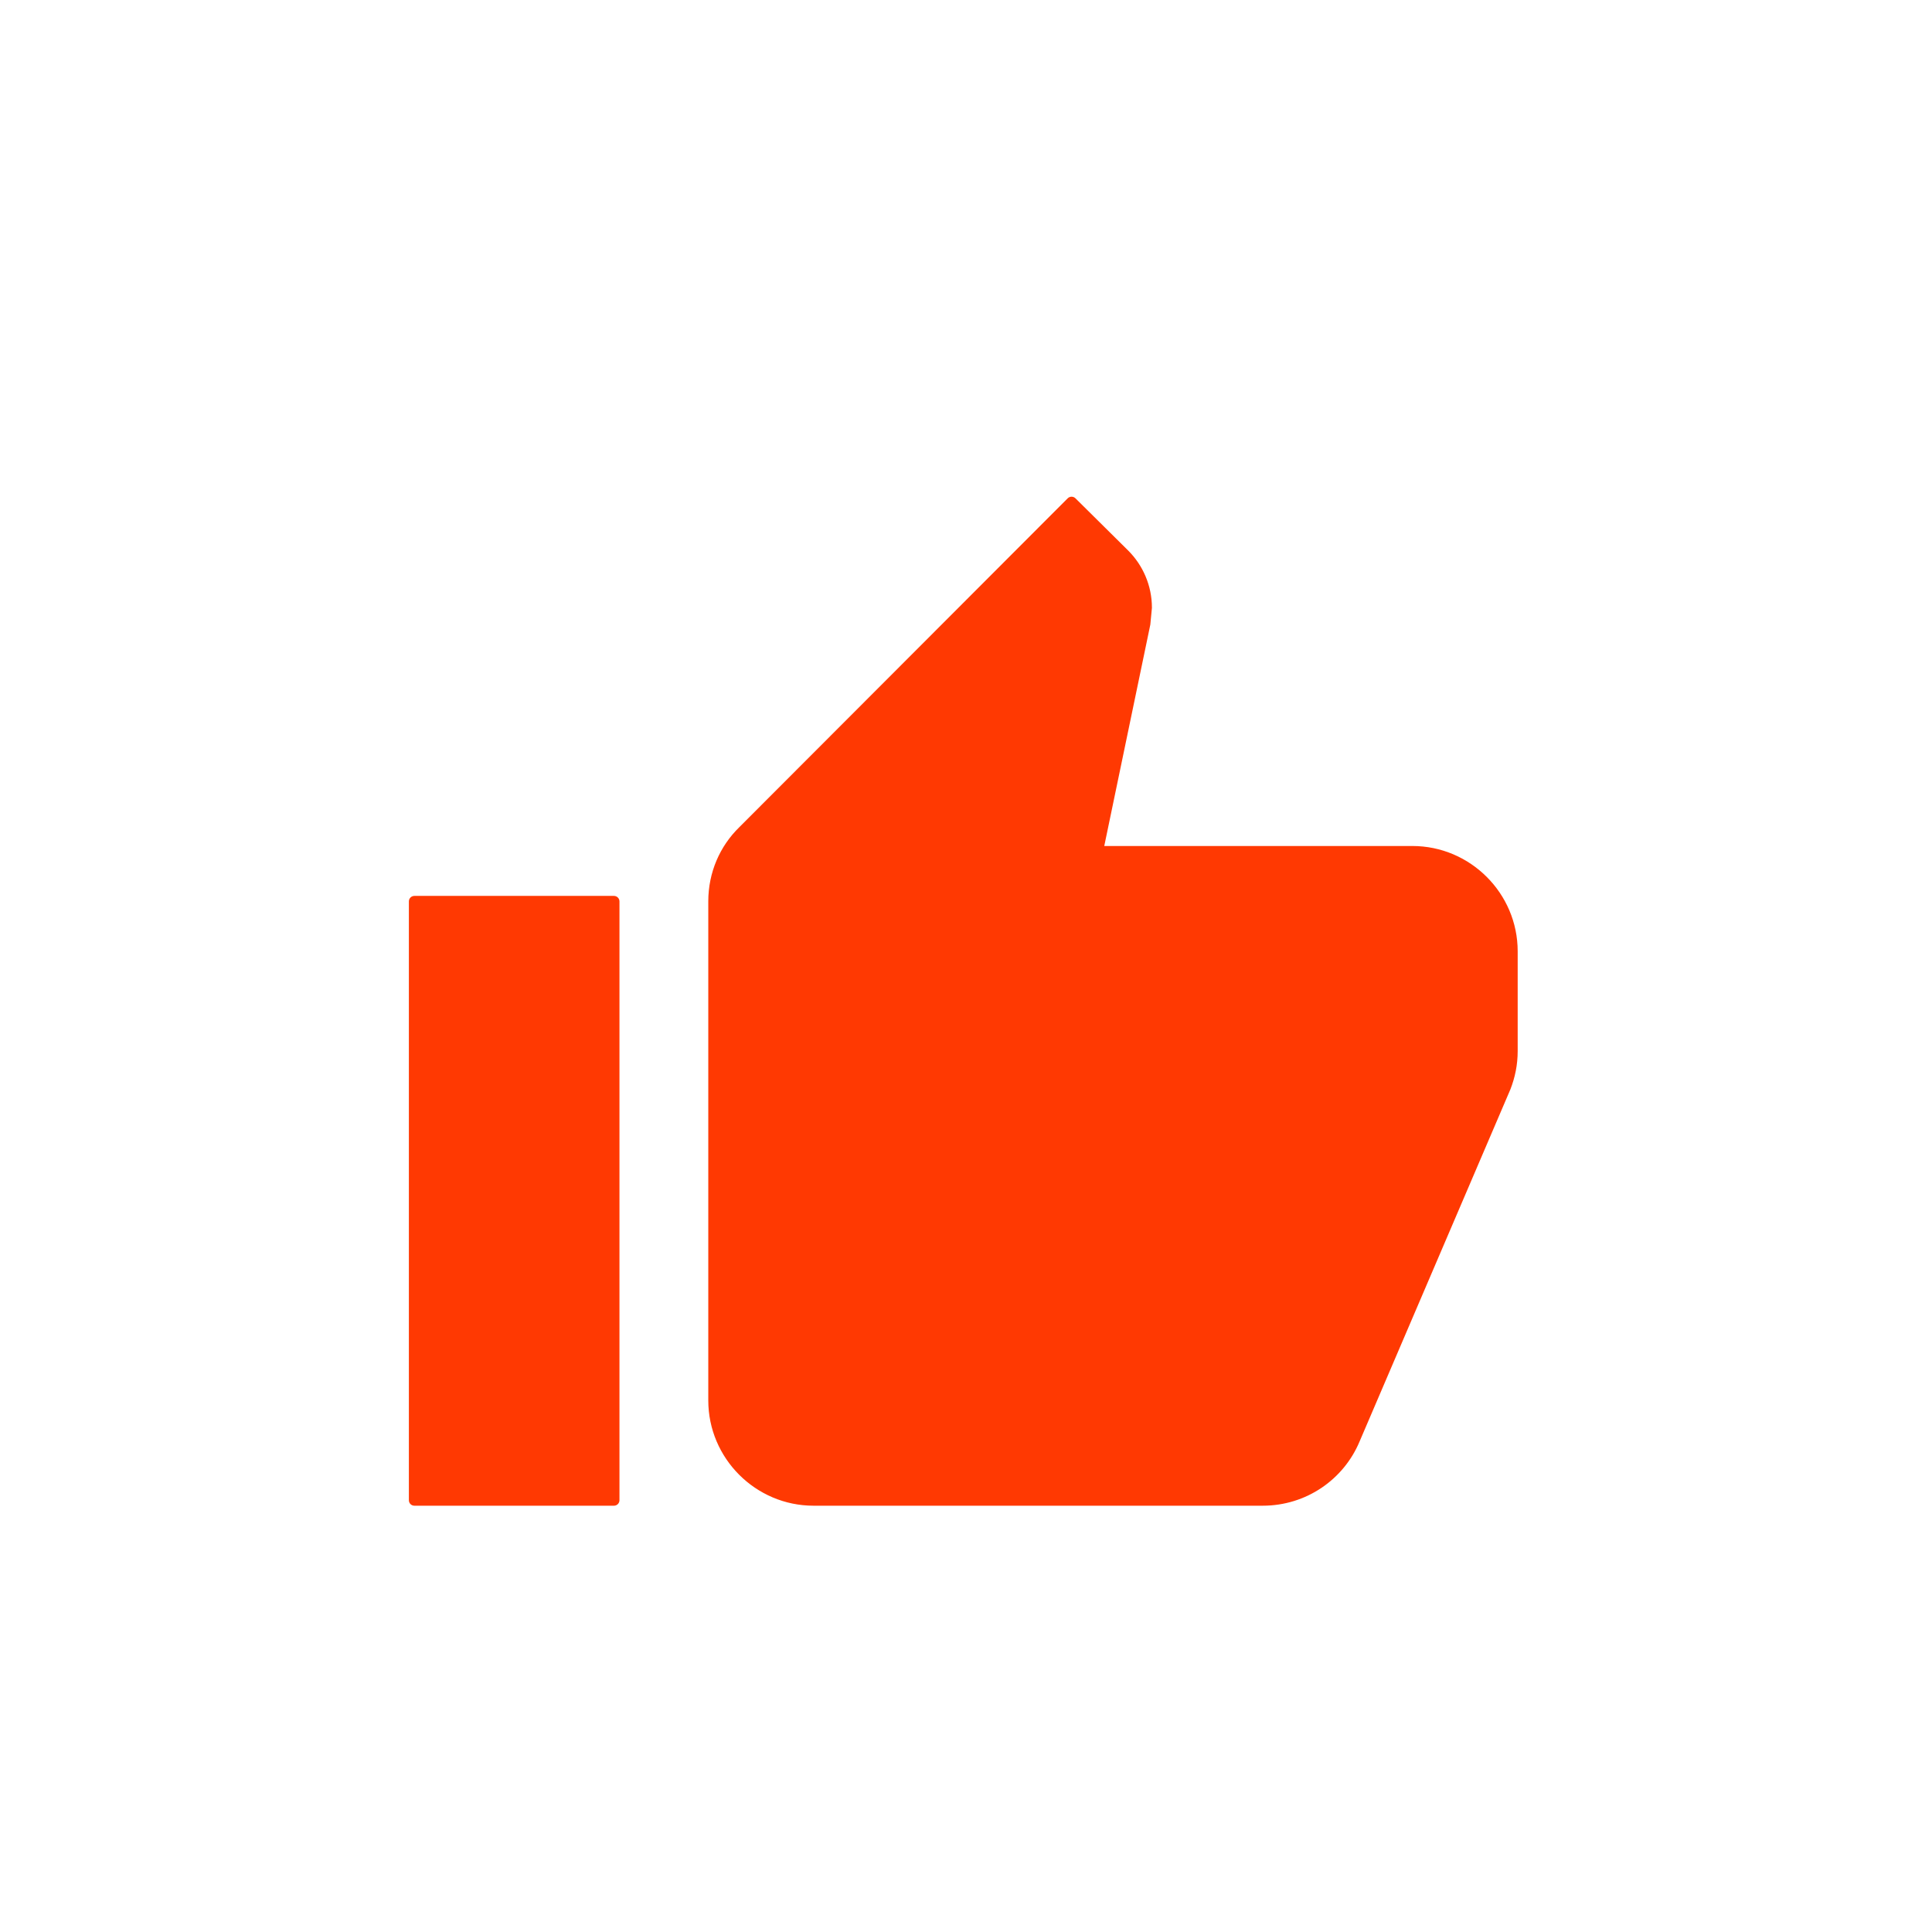 <svg width="71" height="71" viewBox="0 0 71 71" fill="none" xmlns="http://www.w3.org/2000/svg">
<path fill-rule="evenodd" clip-rule="evenodd" d="M51.905 31.292C53.922 31.292 55.572 32.943 55.572 34.96V38.628C55.572 39.104 55.481 39.544 55.316 39.966L49.778 52.895C49.227 54.215 47.925 55.132 46.403 55.132H29.898C27.881 55.132 26.231 53.482 26.231 51.465V33.126C26.231 32.117 26.634 31.201 27.313 30.54L39.38 18.455L41.324 20.381C41.819 20.876 42.13 21.573 42.13 22.325L42.075 22.911L40.333 31.292H51.905ZM22.563 55.132H15.228V33.126H22.563V55.132Z" fill="#FF3902"/>
<path fill-rule="evenodd" clip-rule="evenodd" d="M39.237 18.313C39.315 18.234 39.443 18.234 39.522 18.312L41.465 20.237C41.997 20.769 42.332 21.517 42.332 22.325V22.343L42.274 22.953L40.581 31.09H51.905C54.033 31.09 55.774 32.831 55.774 34.96V38.628C55.774 39.131 55.677 39.596 55.504 40.04L55.501 40.046L49.964 52.973C49.964 52.973 49.964 52.972 49.964 52.973C49.383 54.366 48.008 55.334 46.403 55.334H29.898C27.77 55.334 26.029 53.593 26.029 51.465V33.126C26.029 32.063 26.454 31.095 27.171 30.397C27.171 30.396 27.171 30.397 27.171 30.397L39.237 18.313ZM39.38 18.74L27.453 30.685C26.814 31.307 26.433 32.172 26.433 33.126V51.465C26.433 53.37 27.993 54.931 29.898 54.931H46.403C47.842 54.931 49.072 54.064 49.591 52.817L49.592 52.816L55.129 39.89C55.285 39.491 55.371 39.076 55.371 38.628V34.96C55.371 33.054 53.811 31.494 51.905 31.494H40.333C40.272 31.494 40.215 31.467 40.177 31.419C40.138 31.372 40.123 31.311 40.136 31.251L41.876 22.881L41.929 22.315C41.926 21.623 41.638 20.981 41.181 20.524C41.181 20.524 41.181 20.524 41.181 20.524L39.38 18.74ZM15.026 33.126C15.026 33.015 15.116 32.924 15.228 32.924H22.563C22.674 32.924 22.765 33.015 22.765 33.126V55.132C22.765 55.244 22.674 55.334 22.563 55.334H15.228C15.116 55.334 15.026 55.244 15.026 55.132V33.126ZM15.429 33.328V54.931H22.361V33.328H15.429Z" fill="#FF3902"/>
</svg>

